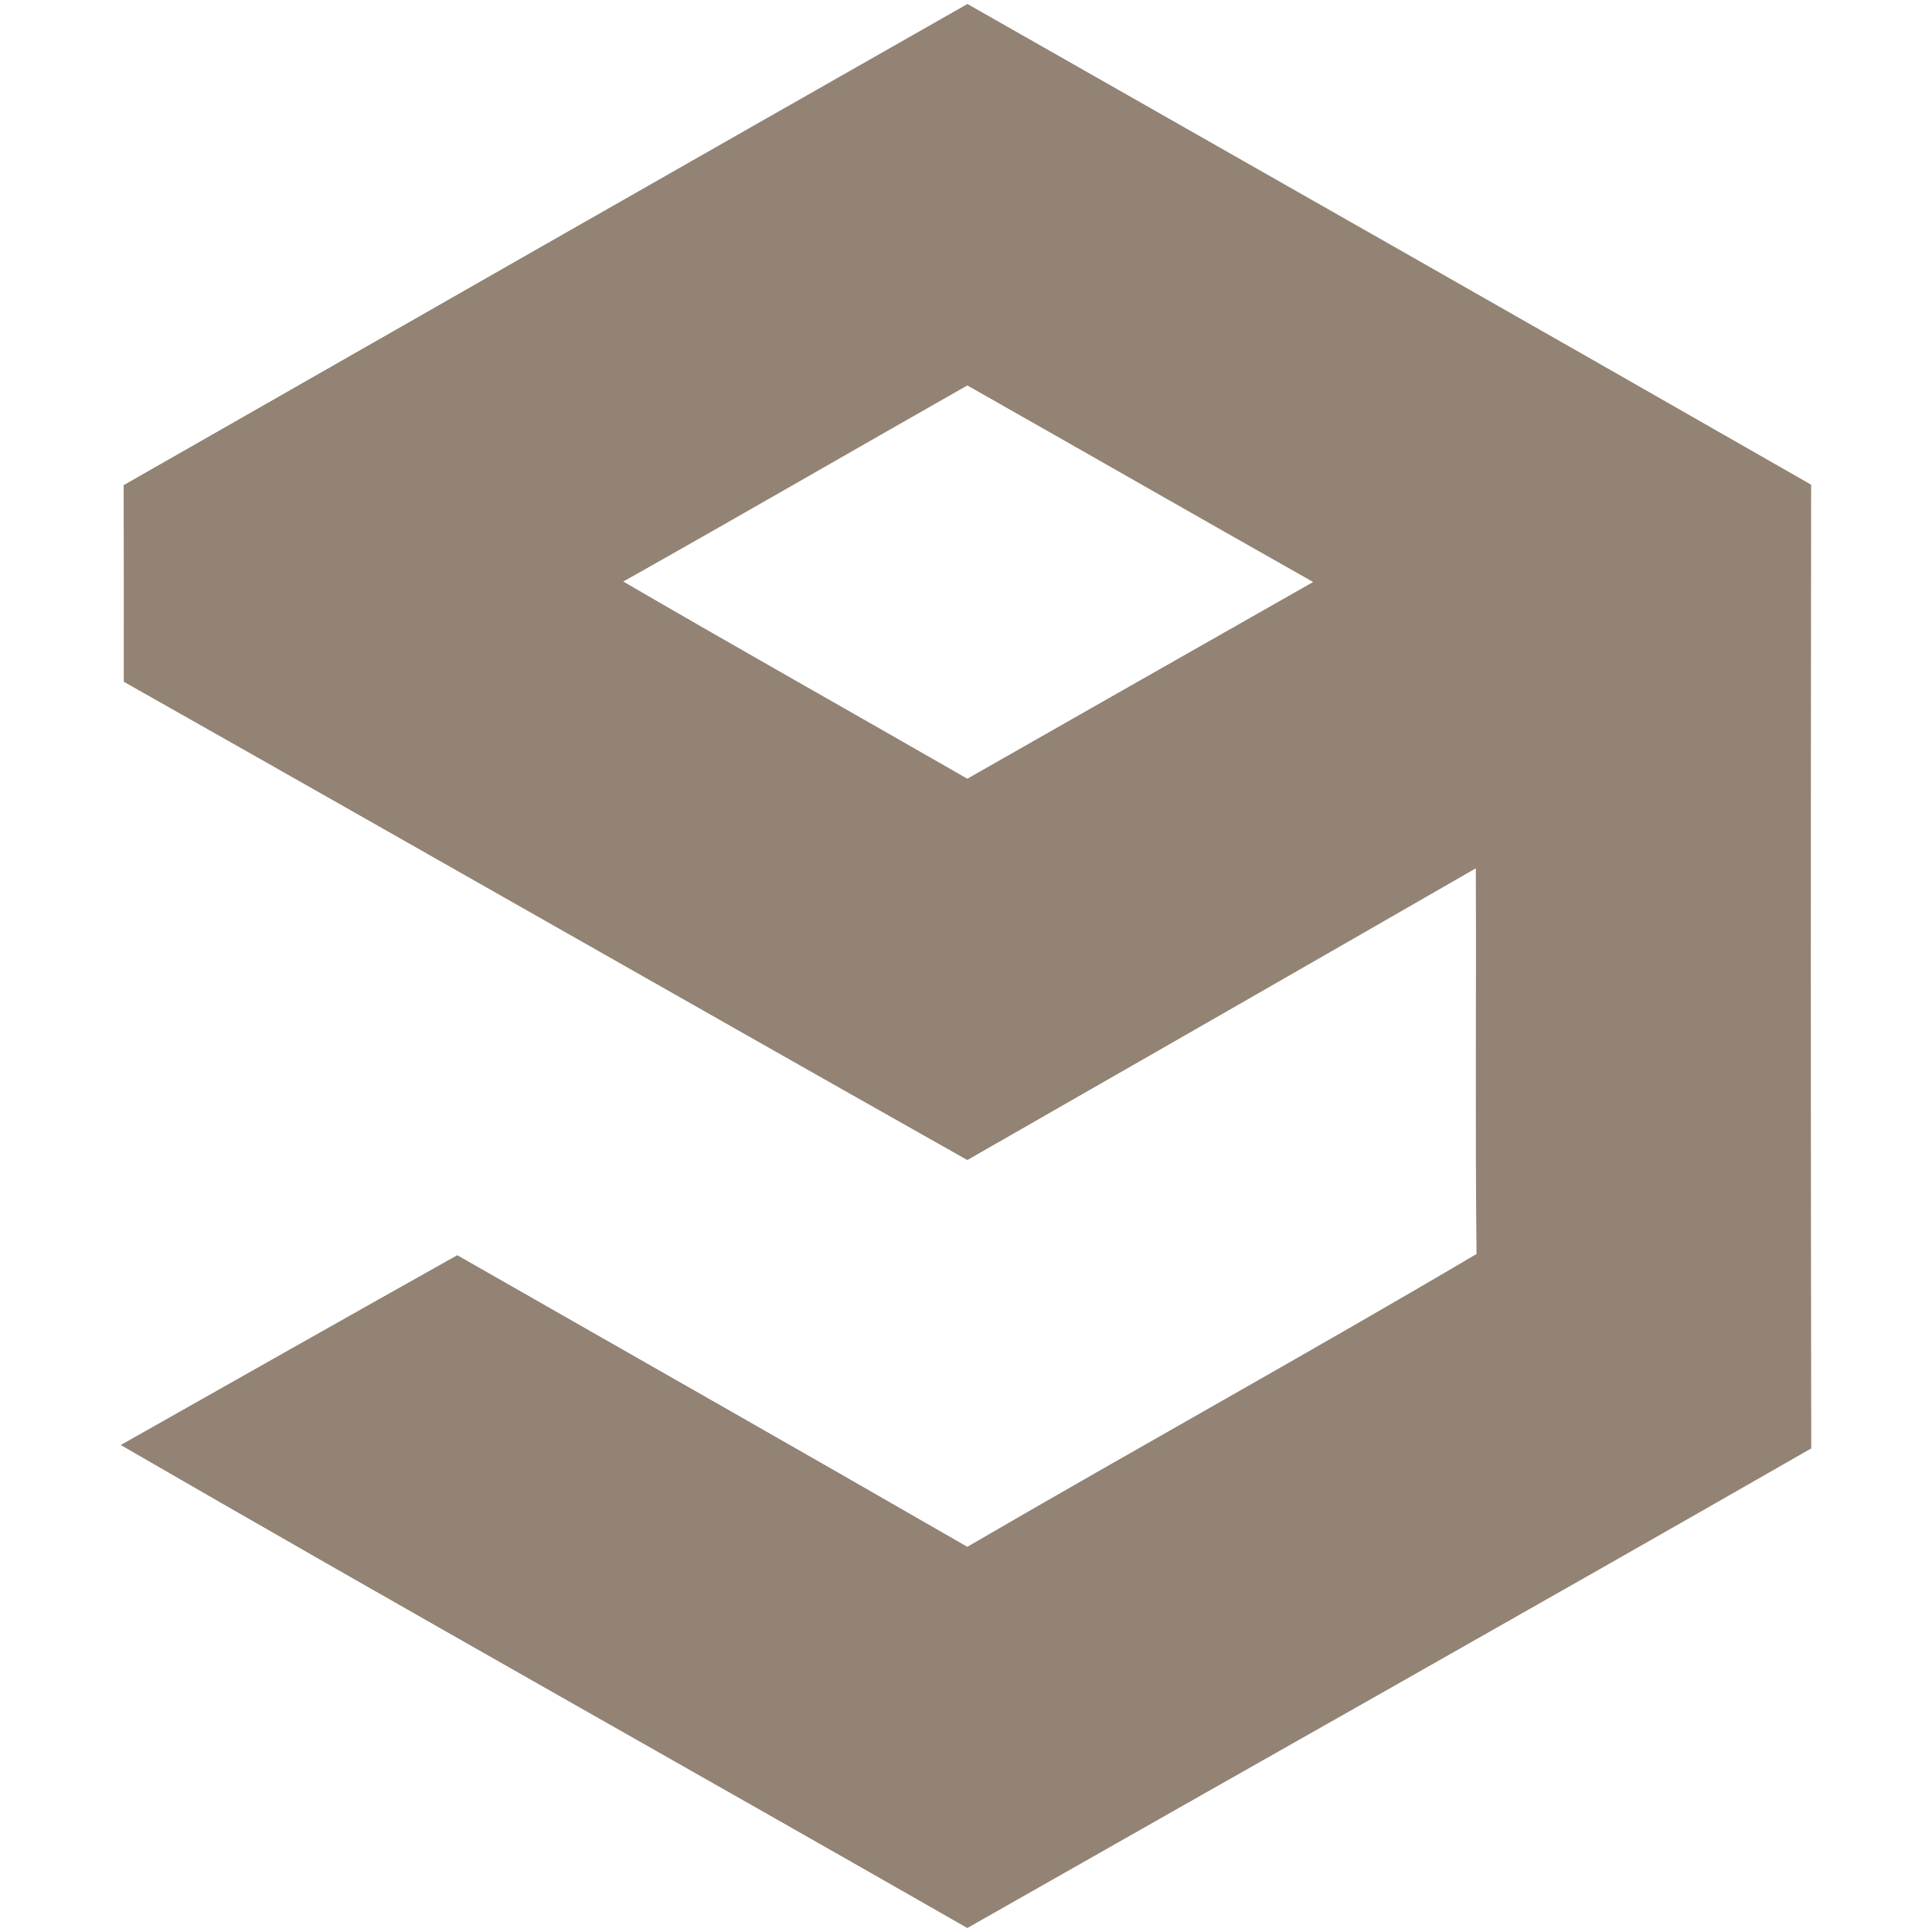 <svg xmlns="http://www.w3.org/2000/svg" style="isolation:isolate" width="16" height="16" viewBox="0 0 16 16">
 <defs>
  <clipPath id="_clipPath_JWD1xZbwqT2XR0tvwTaXS4V8Fh9Vjy8P">
   <rect width="16" height="16"/>
  </clipPath>
 </defs>
 <g clip-path="url(#_clipPath_JWD1xZbwqT2XR0tvwTaXS4V8Fh9Vjy8P)">
  <path fill="#928374" d="M 1.024 4.018 C 3.353 2.687 5.682 1.358 8.012 0.033 C 10.341 1.359 12.673 2.682 14.999 4.014 C 14.996 6.674 14.995 9.334 15 11.995 C 12.675 13.328 10.34 14.642 8.011 15.967 C 5.676 14.631 3.328 13.315 1 11.967 C 1.929 11.442 2.856 10.917 3.787 10.395 C 5.195 11.2 6.606 12 8.011 12.81 C 9.412 11.994 10.832 11.209 12.228 10.385 C 12.216 9.32 12.227 8.256 12.222 7.191 C 10.82 7.998 9.415 8.803 8.011 9.607 C 5.68 8.292 3.356 6.963 1.025 5.646 C 1.025 5.103 1.026 4.56 1.024 4.018 Z M 5.162 4.816 C 6.107 5.367 7.062 5.903 8.011 6.449 C 8.965 5.906 9.919 5.362 10.875 4.82 C 9.919 4.28 8.966 3.733 8.011 3.192 C 7.061 3.732 6.114 4.28 5.162 4.816 L 5.162 4.816 Z"/>
  <rect fill="#928374" width="4.625" height="3.594" x="18.19" y="-.16" transform="matrix(1,0,0,1,0,0)"/>
 </g>
</svg>
